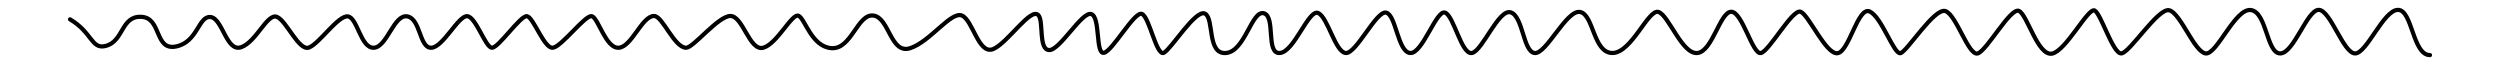<?xml version="1.0" encoding="utf-8"?>
<!-- Generator: Adobe Illustrator 24.0.0, SVG Export Plug-In . SVG Version: 6.00 Build 0)  -->
<svg version="1.2" baseProfile="tiny" id="Layer_1" xmlns="http://www.w3.org/2000/svg" xmlns:xlink="http://www.w3.org/1999/xlink"
	 x="0px" y="0px" viewBox="0 0 1188.7 31.1" xml:space="preserve">
<path fill="none" stroke="#000000" stroke-width="2" stroke-linecap="round" stroke-miterlimit="10" d="M33.3,9.2
	C43.8,15.4,43.4,23.4,50,21.9c8.9-2,7.4-14.4,17.2-13.9s6.1,16.2,16.5,14.1S94.3,7.5,100.1,8.1c5.8,0.6,7.5,17,14.7,14.3
	S127,6.3,131.6,8c4.6,1.7,10.4,16.4,15.3,14.6c4.9-1.8,13.9-15.4,18.5-14.8c4.6,0.6,6.1,15.3,12.4,14.9c6.3-0.4,9.5-16.1,15.9-14.9
	c6.3,1.2,5.7,15,11.3,14.9c5.6,0,13-15.5,17.2-15c4.1,0.4,8.5,14.6,11.6,15s13.7-15.6,16.8-15c3.1,0.6,8.1,15.4,12.2,15
	c4.1-0.3,15.5-15.8,18.6-15s6.6,15.4,12.8,15s11-15.1,16.8-15.1c4.1,0,9.6,15.2,15.3,15.1c3.5-0.1,15.2-15.1,21-15.1
	c6,0,9,16.8,15.6,15.1c6.6-1.8,13.7-16.6,16.8-15.2c3.1,1.4,6.2,14.8,15.7,15.4c9.5,0.6,12.3-16.5,19.9-15.5s8.1,18.6,17.5,15.5
	c9.5-3.1,19.4-17.7,24.6-15.5c5.2,2.2,7.9,18.9,14.9,15.9S490.3,3,493.8,7.3c2.5,3-0.1,16.2,5,16.5s15.7-18.6,20.1-17.1
	s1.9,19.2,6,18.4c4.1-0.8,14.4-19.7,18-18.5c3.6,1.2,6.9,20.3,10.5,18.5C557,23.2,568.6,4.1,573,6.5s0.8,19.4,9.9,18.7
	s12.2-20.4,18-18.9s0.8,19.3,7.6,18.9c6.9-0.4,13.7-21.1,18.3-19c4.6,2.1,8,18.4,13,19S654.4,4.9,659.1,6
	c4.7,1.1,5.5,18.7,11.4,19.2c5.9,0.5,12.4-20.7,16.6-19.2s7.8,20.2,12.8,19.2s12.7-21.3,18.5-19.3s5.8,18.5,11.2,19.3
	c5.5,0.9,15.2-20.7,21.7-19.5c6.5,1.2,6.2,19.5,15.4,19.5c9.2-0.1,17-21.1,21.9-19.5c4.9,1.6,11.2,20.3,18.5,19.5
	c7.2-0.8,10.7-19.6,16.1-19.6c5.3,0,10.1,20.6,14.1,19.6c4-0.9,15-21.2,18.9-19.6c3.9,1.6,12,20.4,17.5,19.7
	c5.6-0.7,9.7-22.6,15.4-19.8s11.4,20.4,14.5,19.8c3.1-0.6,16.3-22,21.5-20c5.2,1.9,10.9,21.5,15.3,20.1S956,3.3,960,5.2
	c4,1.9,8.9,21.5,15.7,20.3C982.4,24.2,992.9,3.3,996,5c3.1,1.8,8.6,20.5,12.6,20.4s17.6-22,22.9-20.5c5.4,1.5,11.8,19.7,17.2,20.5
	c5.4,0.8,14.1-21.9,21.7-20.6c7.5,1.3,7.3,20.6,13.8,20.6s12.7-20.7,18.3-20.7s11.7,20.7,17.3,20.7s13.5-20.7,20.4-20.7
	c6.9,0,6.9,21.5,15.2,21.5"/>
</svg>

